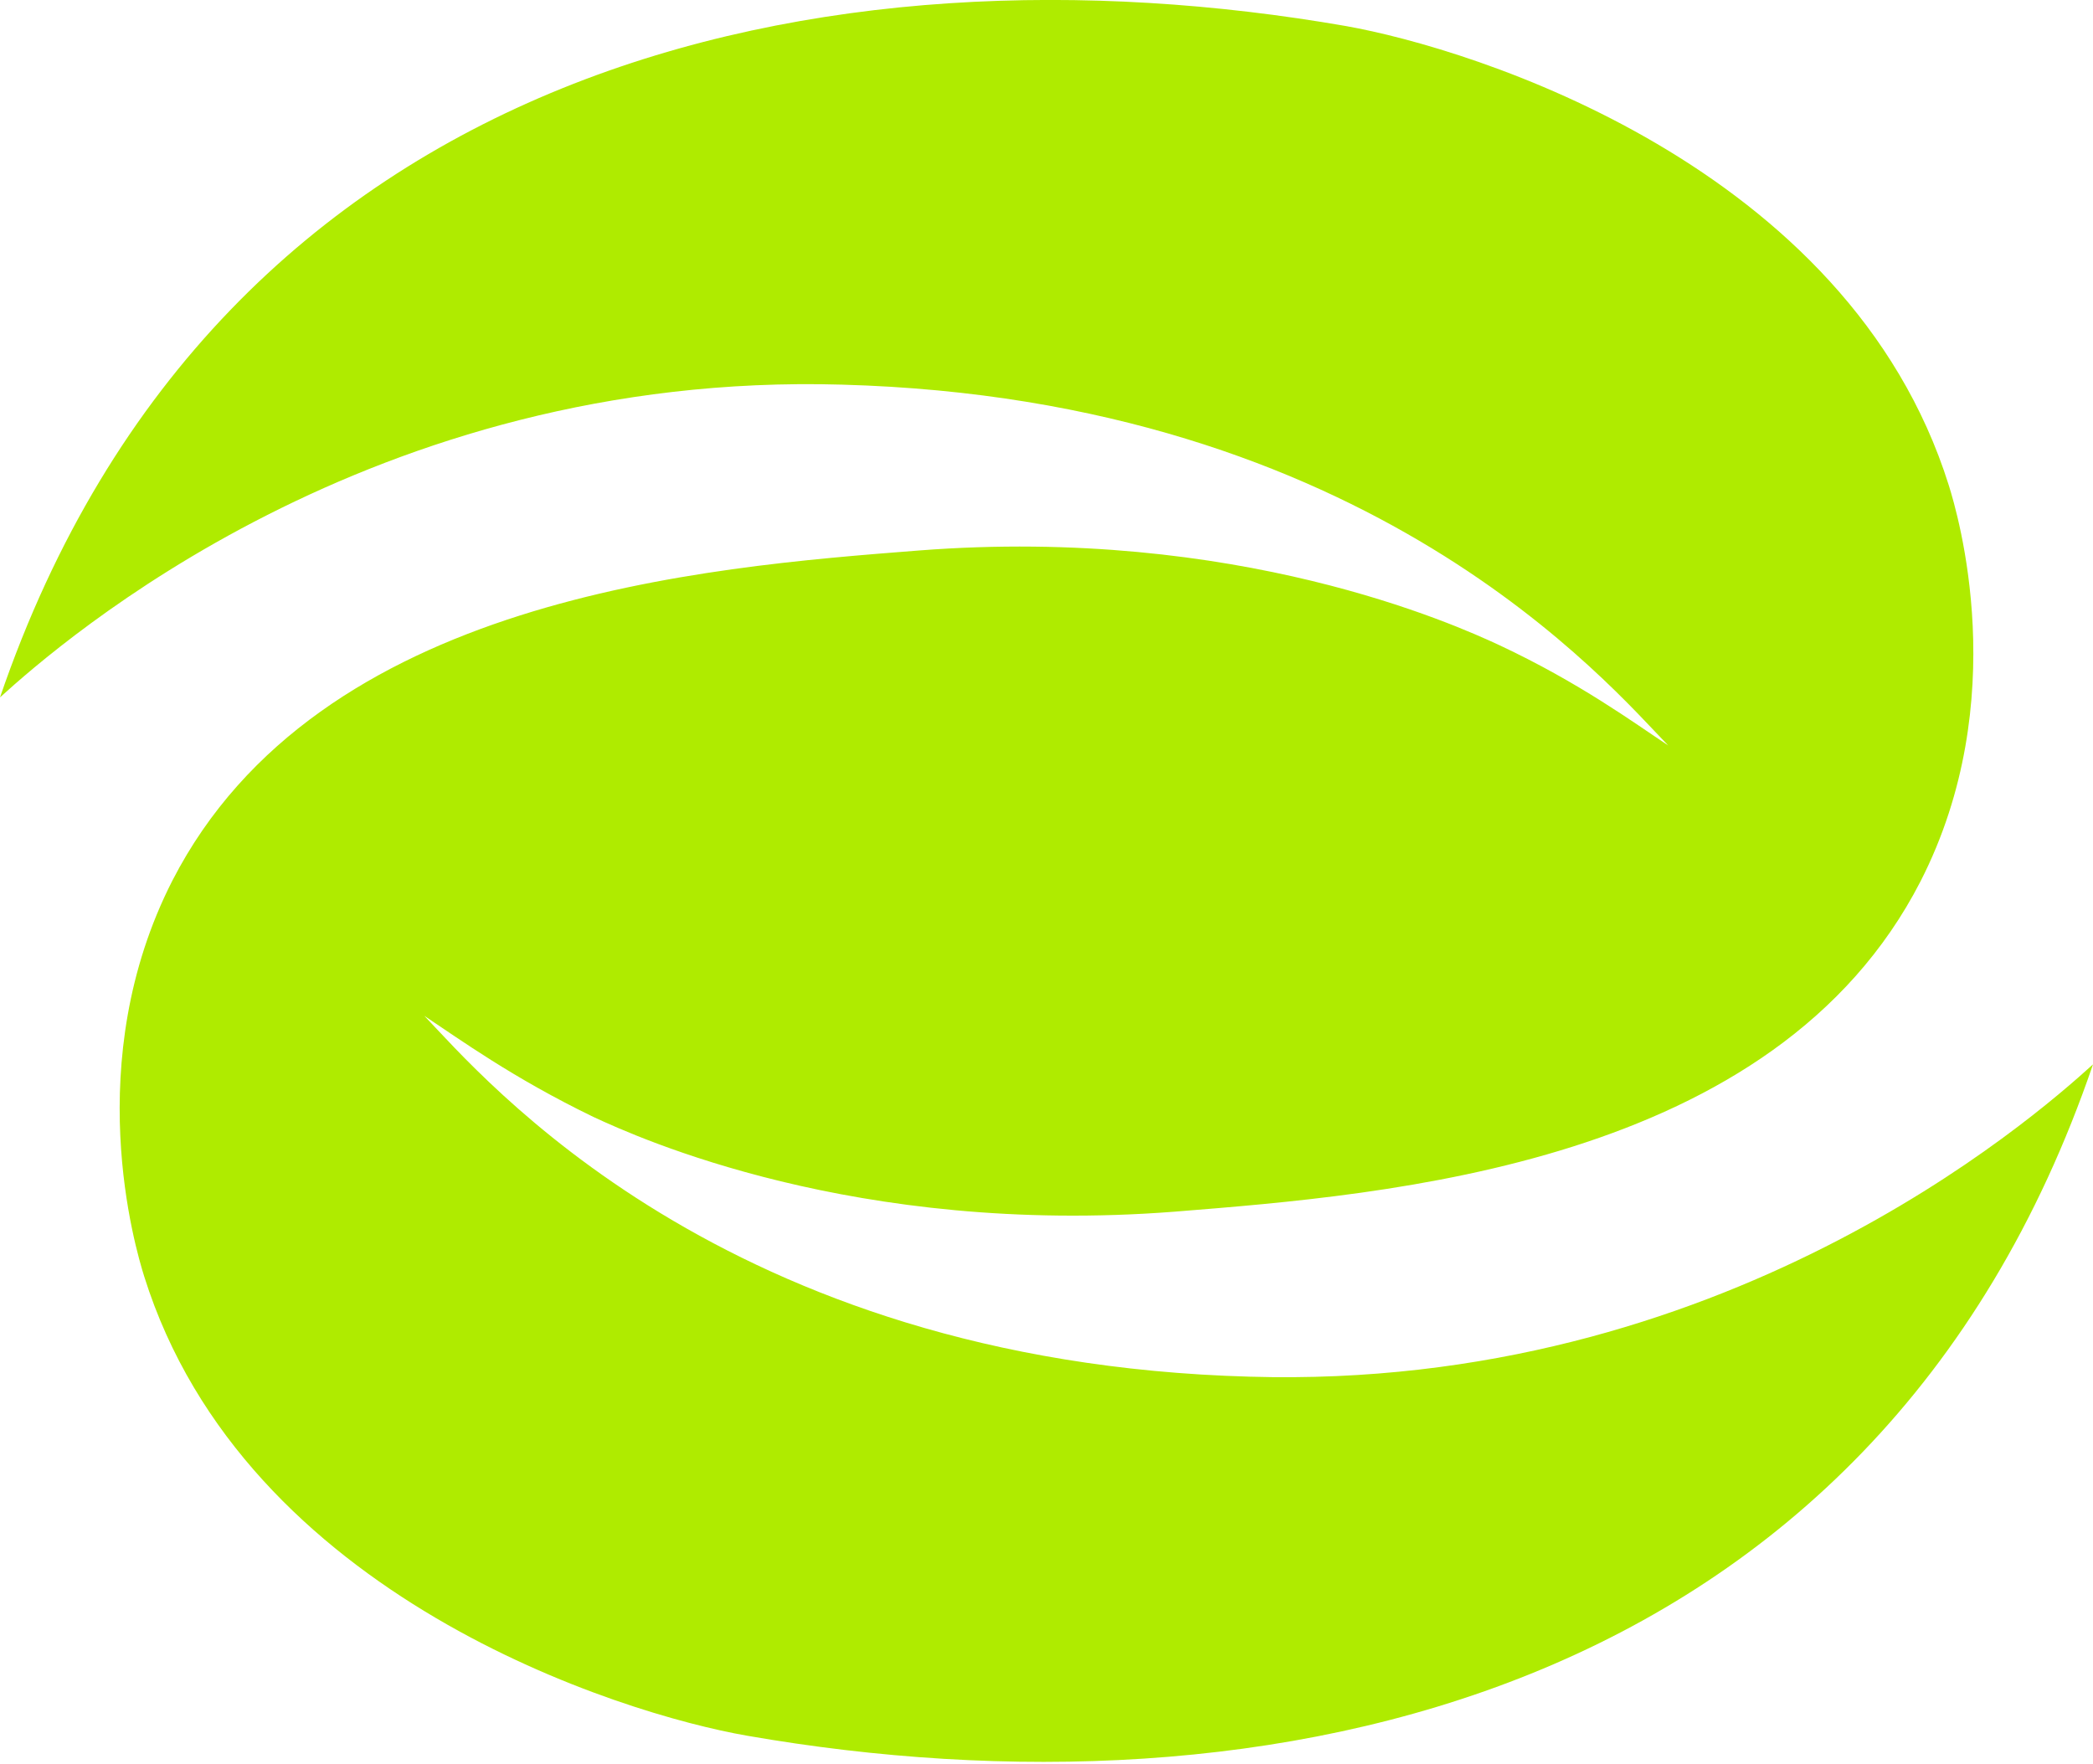 <?xml version="1.0" encoding="utf-8"?>
<!-- Generator: Adobe Illustrator 28.0.0, SVG Export Plug-In . SVG Version: 6.00 Build 0)  -->
<svg version="1.1" id="图层_1" xmlns="http://www.w3.org/2000/svg" xmlns:xlink="http://www.w3.org/1999/xlink" x="0px" y="0px"
	 viewBox="0 0 474.5 400" style="enable-background:new 0 0 474.5 400;" xml:space="preserve">
<style type="text/css">
	.st0{fill:#AFEB00;}
</style>
<path class="st0" d="M474.5,241.3c-49.6,145.1-188.4,172.5-305.1,152.2c-28.8-5-113.9-31.5-136.7-104.1c-2-6.4-14.6-48.7,6.4-89.8
	c33-64.2,120.5-71,169.2-74.8c72.1-5.6,121.6,16.8,131.7,21.5c18.1,8.5,30.2,17.4,38.2,22.7c-13.2-13.5-67.4-78.5-187.3-81.8
	C84.1,84.1,14,145.4,0,158.1C49.6,13.2,188.4-14.4,305.1,5.9C333.9,11,419,37.4,441.8,110c2,6.4,14.6,48.7-6.4,89.8
	c-33,64.3-120.5,71-169.2,74.9c-72.3,5.6-121.6-16.8-131.7-21.5c-18.2-8.8-30.3-17.6-38.3-22.9c13,13.5,67.4,78.5,187.1,81.8
	C390.4,315.3,460.5,254,474.5,241.3"/>
</svg>
